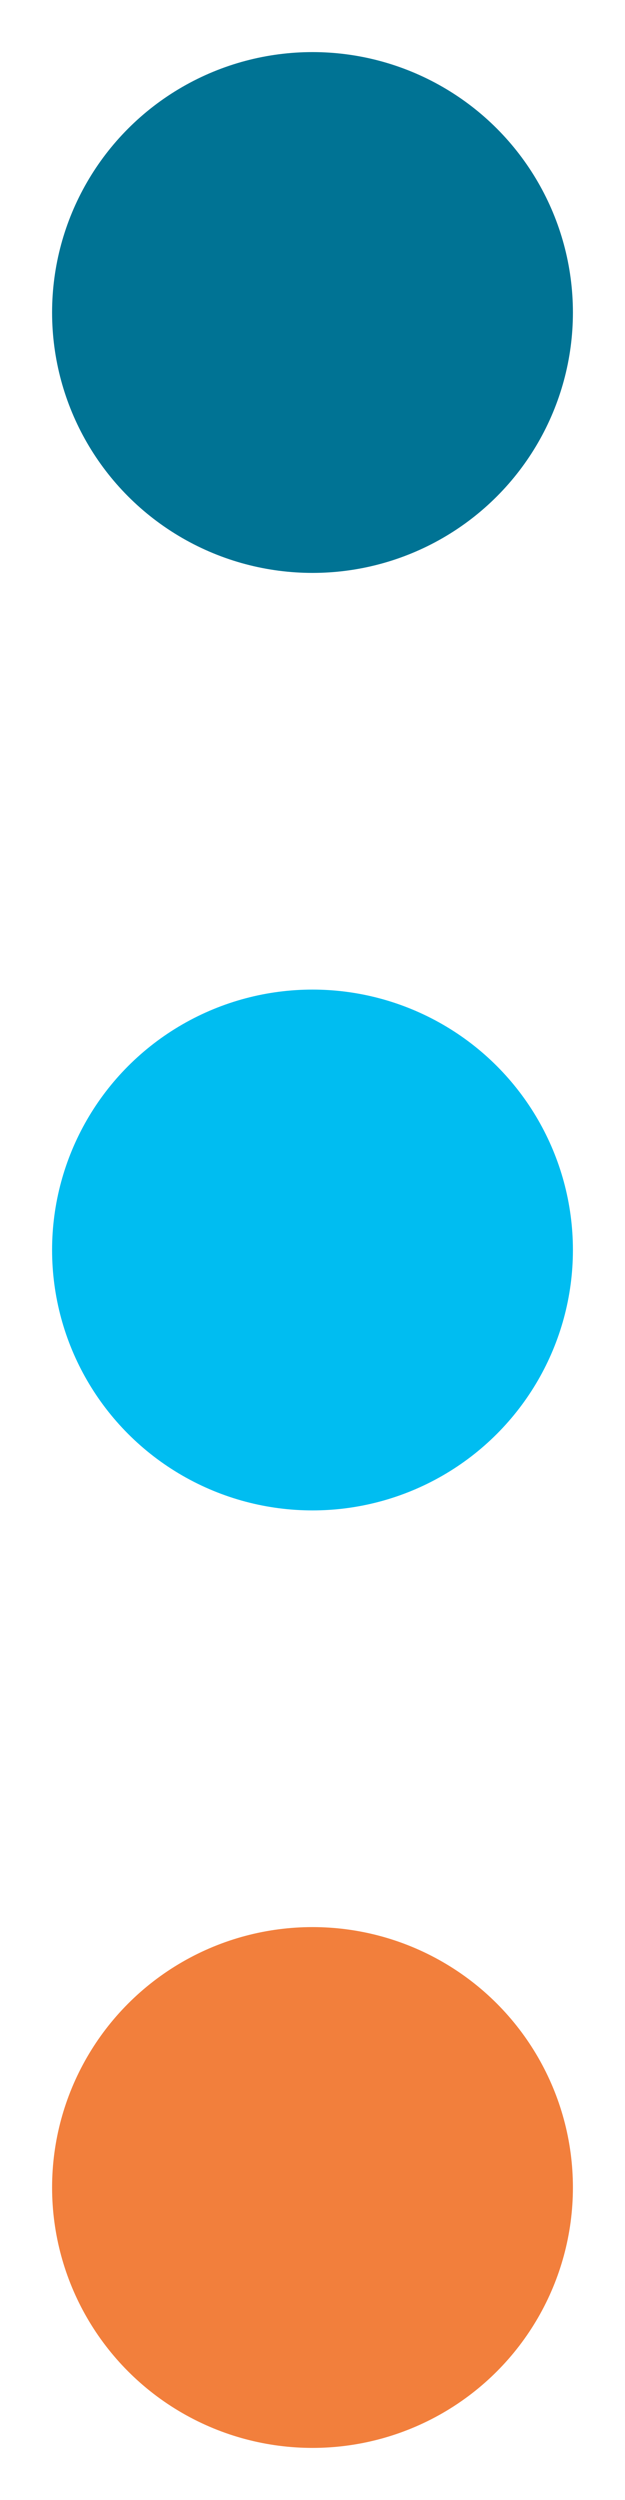 <svg id="_レイヤー_1" data-name="レイヤー 1" xmlns="http://www.w3.org/2000/svg" width="6" height="24"><circle cx="3" cy="3" r="2.5" fill="#007394" stroke-width="0"/><circle cx="3" cy="12" r="2.5" fill="#00bdf1" stroke-width="0"/><circle cx="3" cy="21" r="2.5" fill="#f27f3c" stroke-width="0"/></svg>